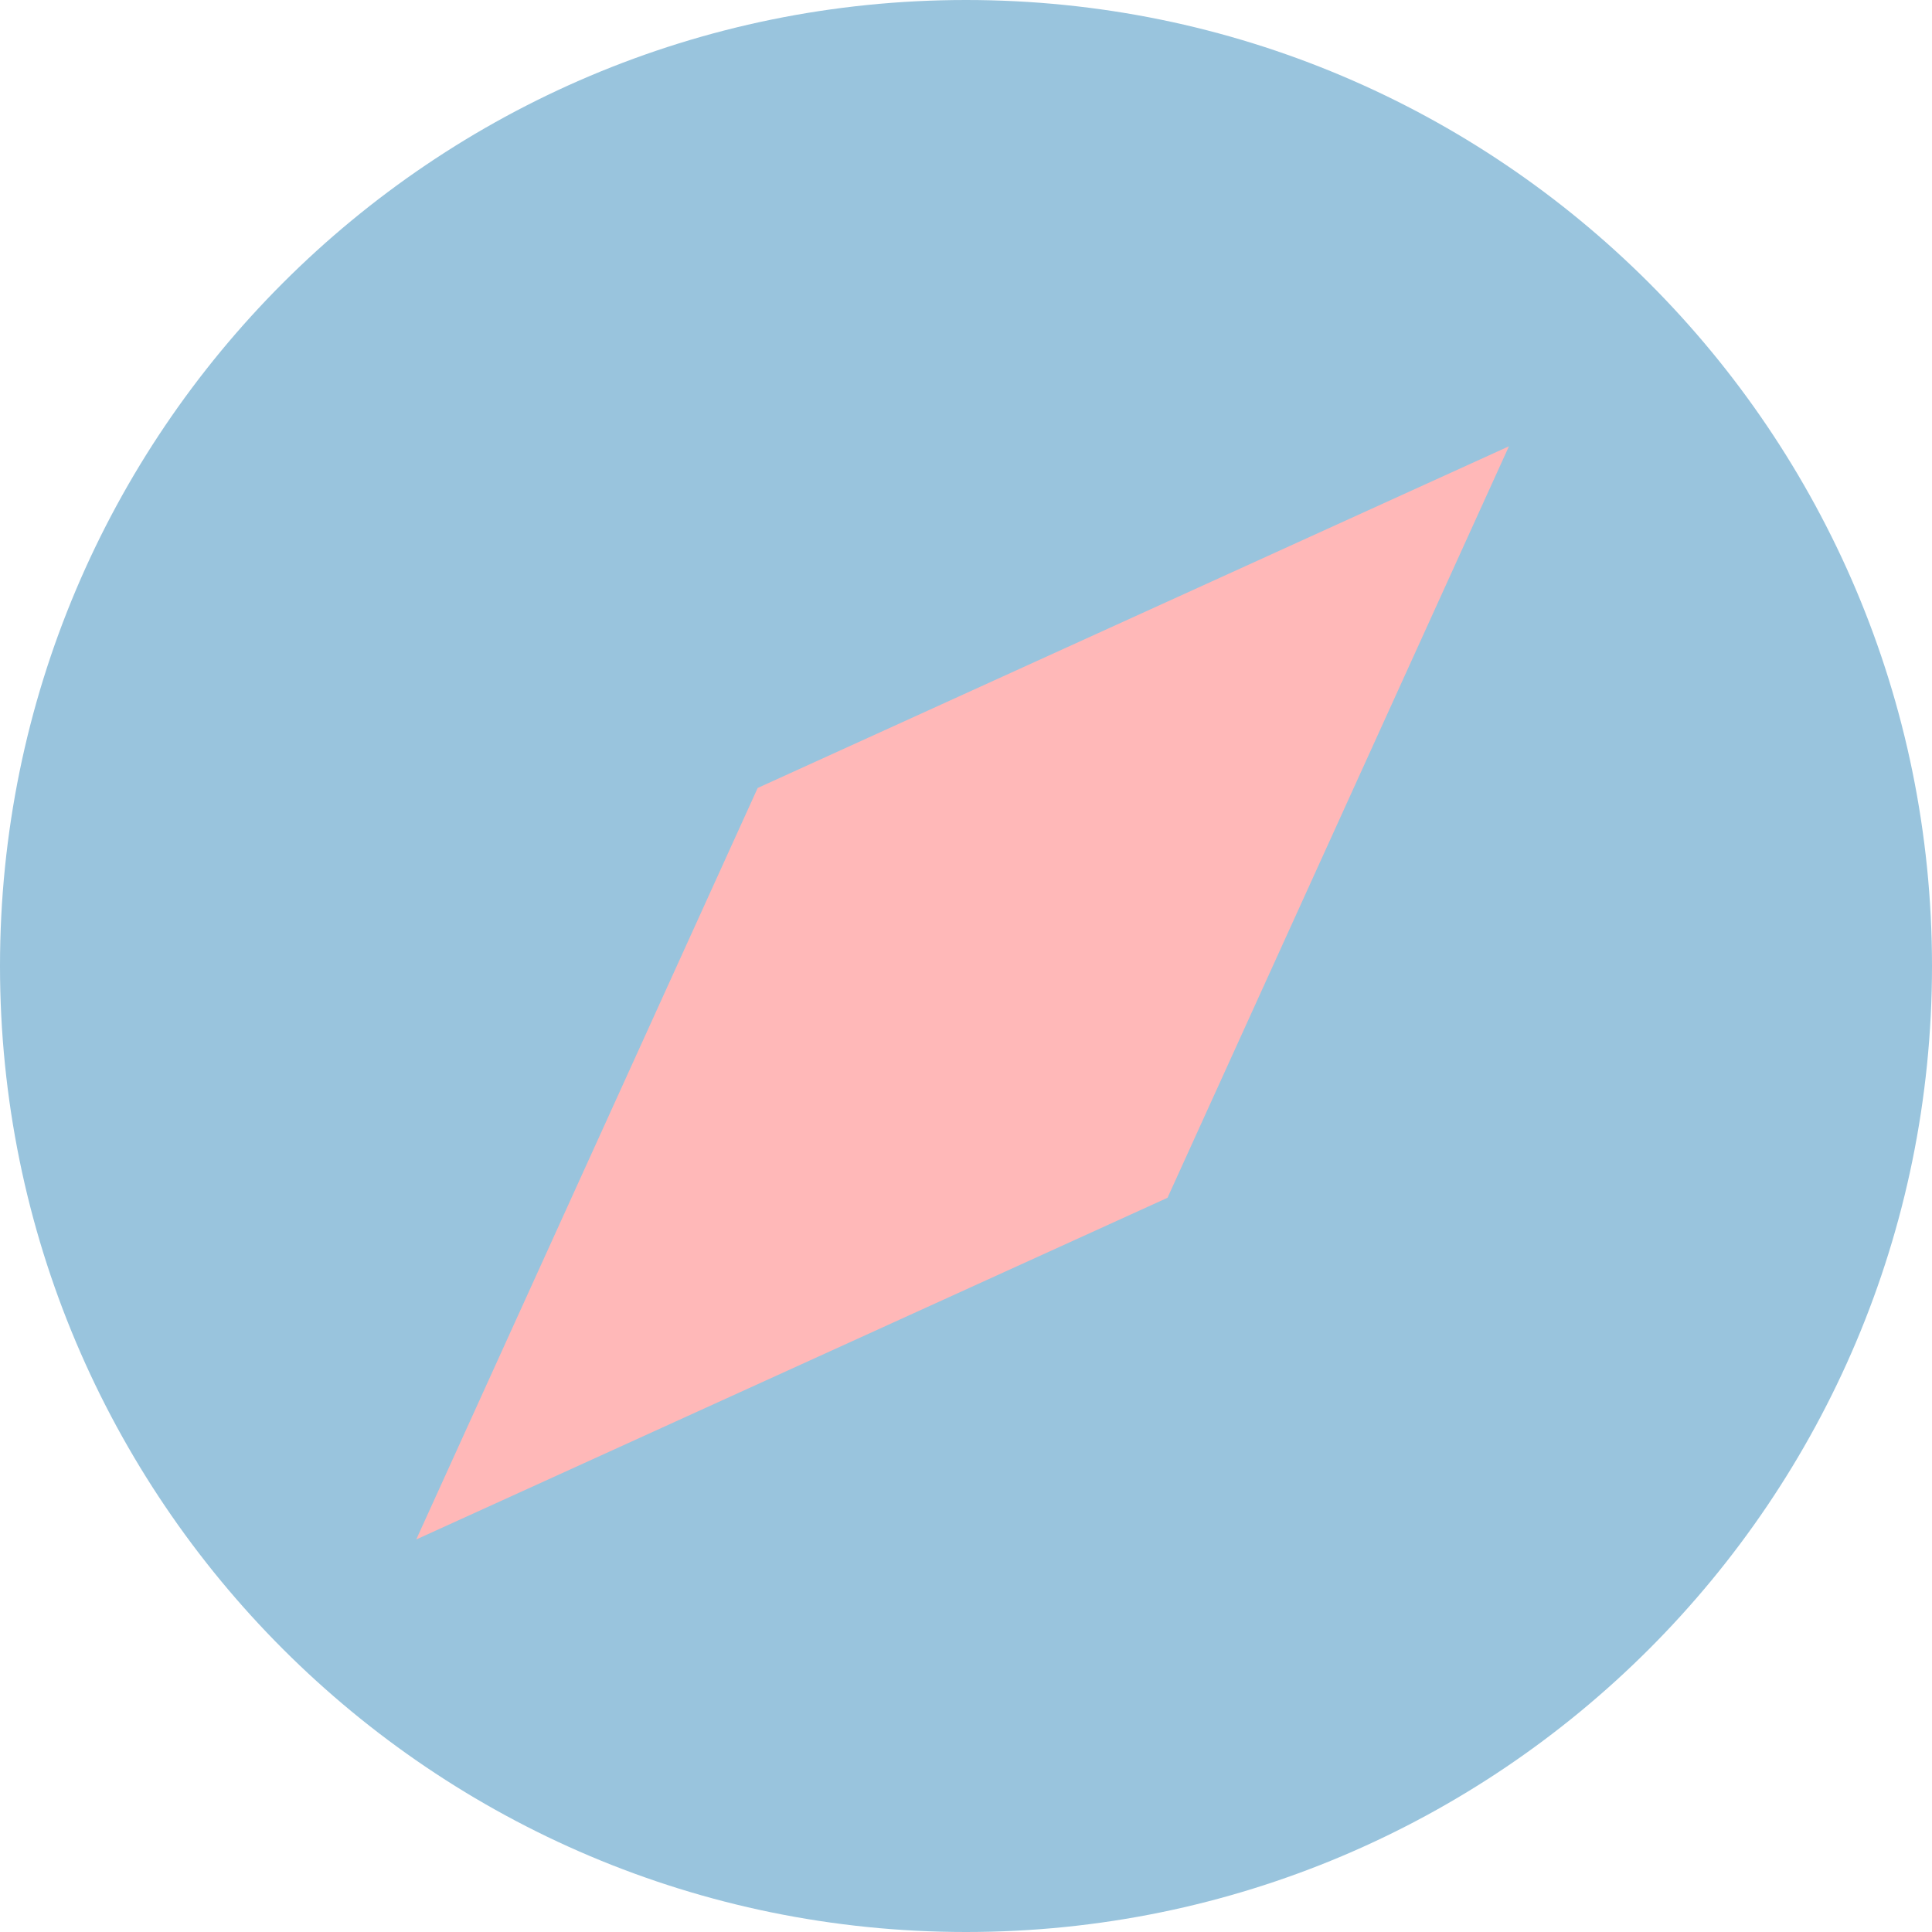 <svg width="40" height="40" viewBox="0 0 40 40" fill="none" xmlns="http://www.w3.org/2000/svg">
<path d="M40 20C40 31.046 31.046 40 20 40C8.954 40 0 31.046 0 20C0 8.954 8.954 0 20 0C31.046 0 40 8.954 40 20Z" fill="#99C4DD"/>
<path d="M24.172 24.799L31.241 9.24L15.687 16.314L8.618 31.873L24.172 24.799Z" fill="#FFB8B8"/>
</svg>
